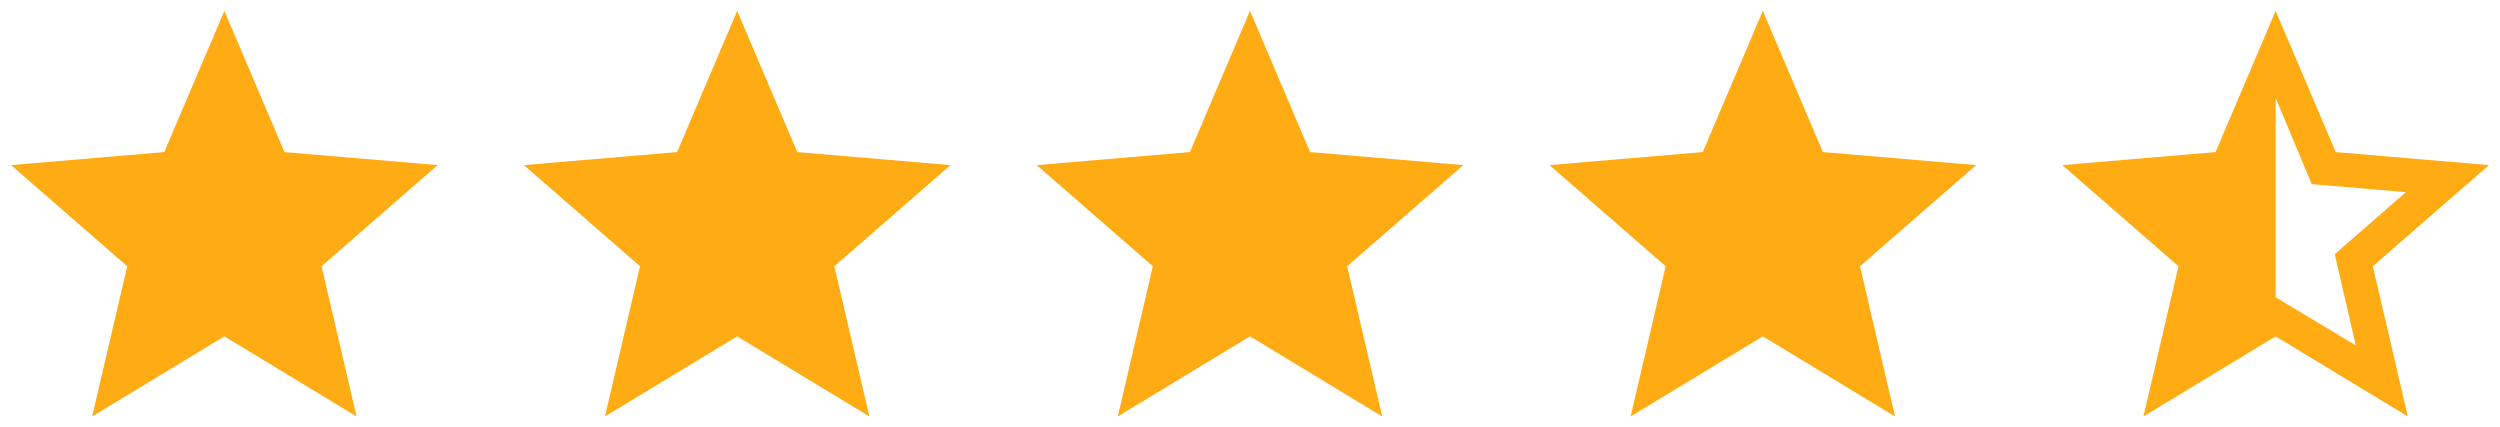 <svg width="117" height="20" viewBox="0 0 117 20" fill="none" xmlns="http://www.w3.org/2000/svg">
<path d="M10.5 15.742L4.312 19.492L5.953 12.461L0.516 7.727L7.688 7.117L10.5 0.508L13.312 7.117L20.484 7.727L15.047 12.461L16.688 19.492L10.5 15.742Z" fill="#FFA500" fill-opacity="0.92"/>
<path d="M34.5 15.742L28.312 19.492L29.953 12.461L24.516 7.727L31.688 7.117L34.5 0.508L37.312 7.117L44.484 7.727L39.047 12.461L40.688 19.492L34.5 15.742Z" fill="#FFA500" fill-opacity="0.92"/>
<path d="M58.5 15.742L52.312 19.492L53.953 12.461L48.516 7.727L55.688 7.117L58.5 0.508L61.312 7.117L68.484 7.727L63.047 12.461L64.688 19.492L58.5 15.742Z" fill="#FFA500" fill-opacity="0.92"/>
<path d="M82.5 15.742L76.312 19.492L77.953 12.461L72.516 7.727L79.688 7.117L82.5 0.508L85.312 7.117L92.484 7.727L87.047 12.461L88.688 19.492L82.5 15.742Z" fill="#FFA500" fill-opacity="0.92"/>
<path d="M106.5 13.914L110.25 16.164L109.266 11.898L112.594 8.992L108.188 8.617L106.5 4.586V13.914ZM116.484 7.727L111.047 12.461L112.688 19.492L106.5 15.742L100.312 19.492L101.953 12.461L96.516 7.727L103.688 7.117L106.5 0.508L109.312 7.117L116.484 7.727Z" fill="#FFA500" fill-opacity="0.92"/>
</svg>
